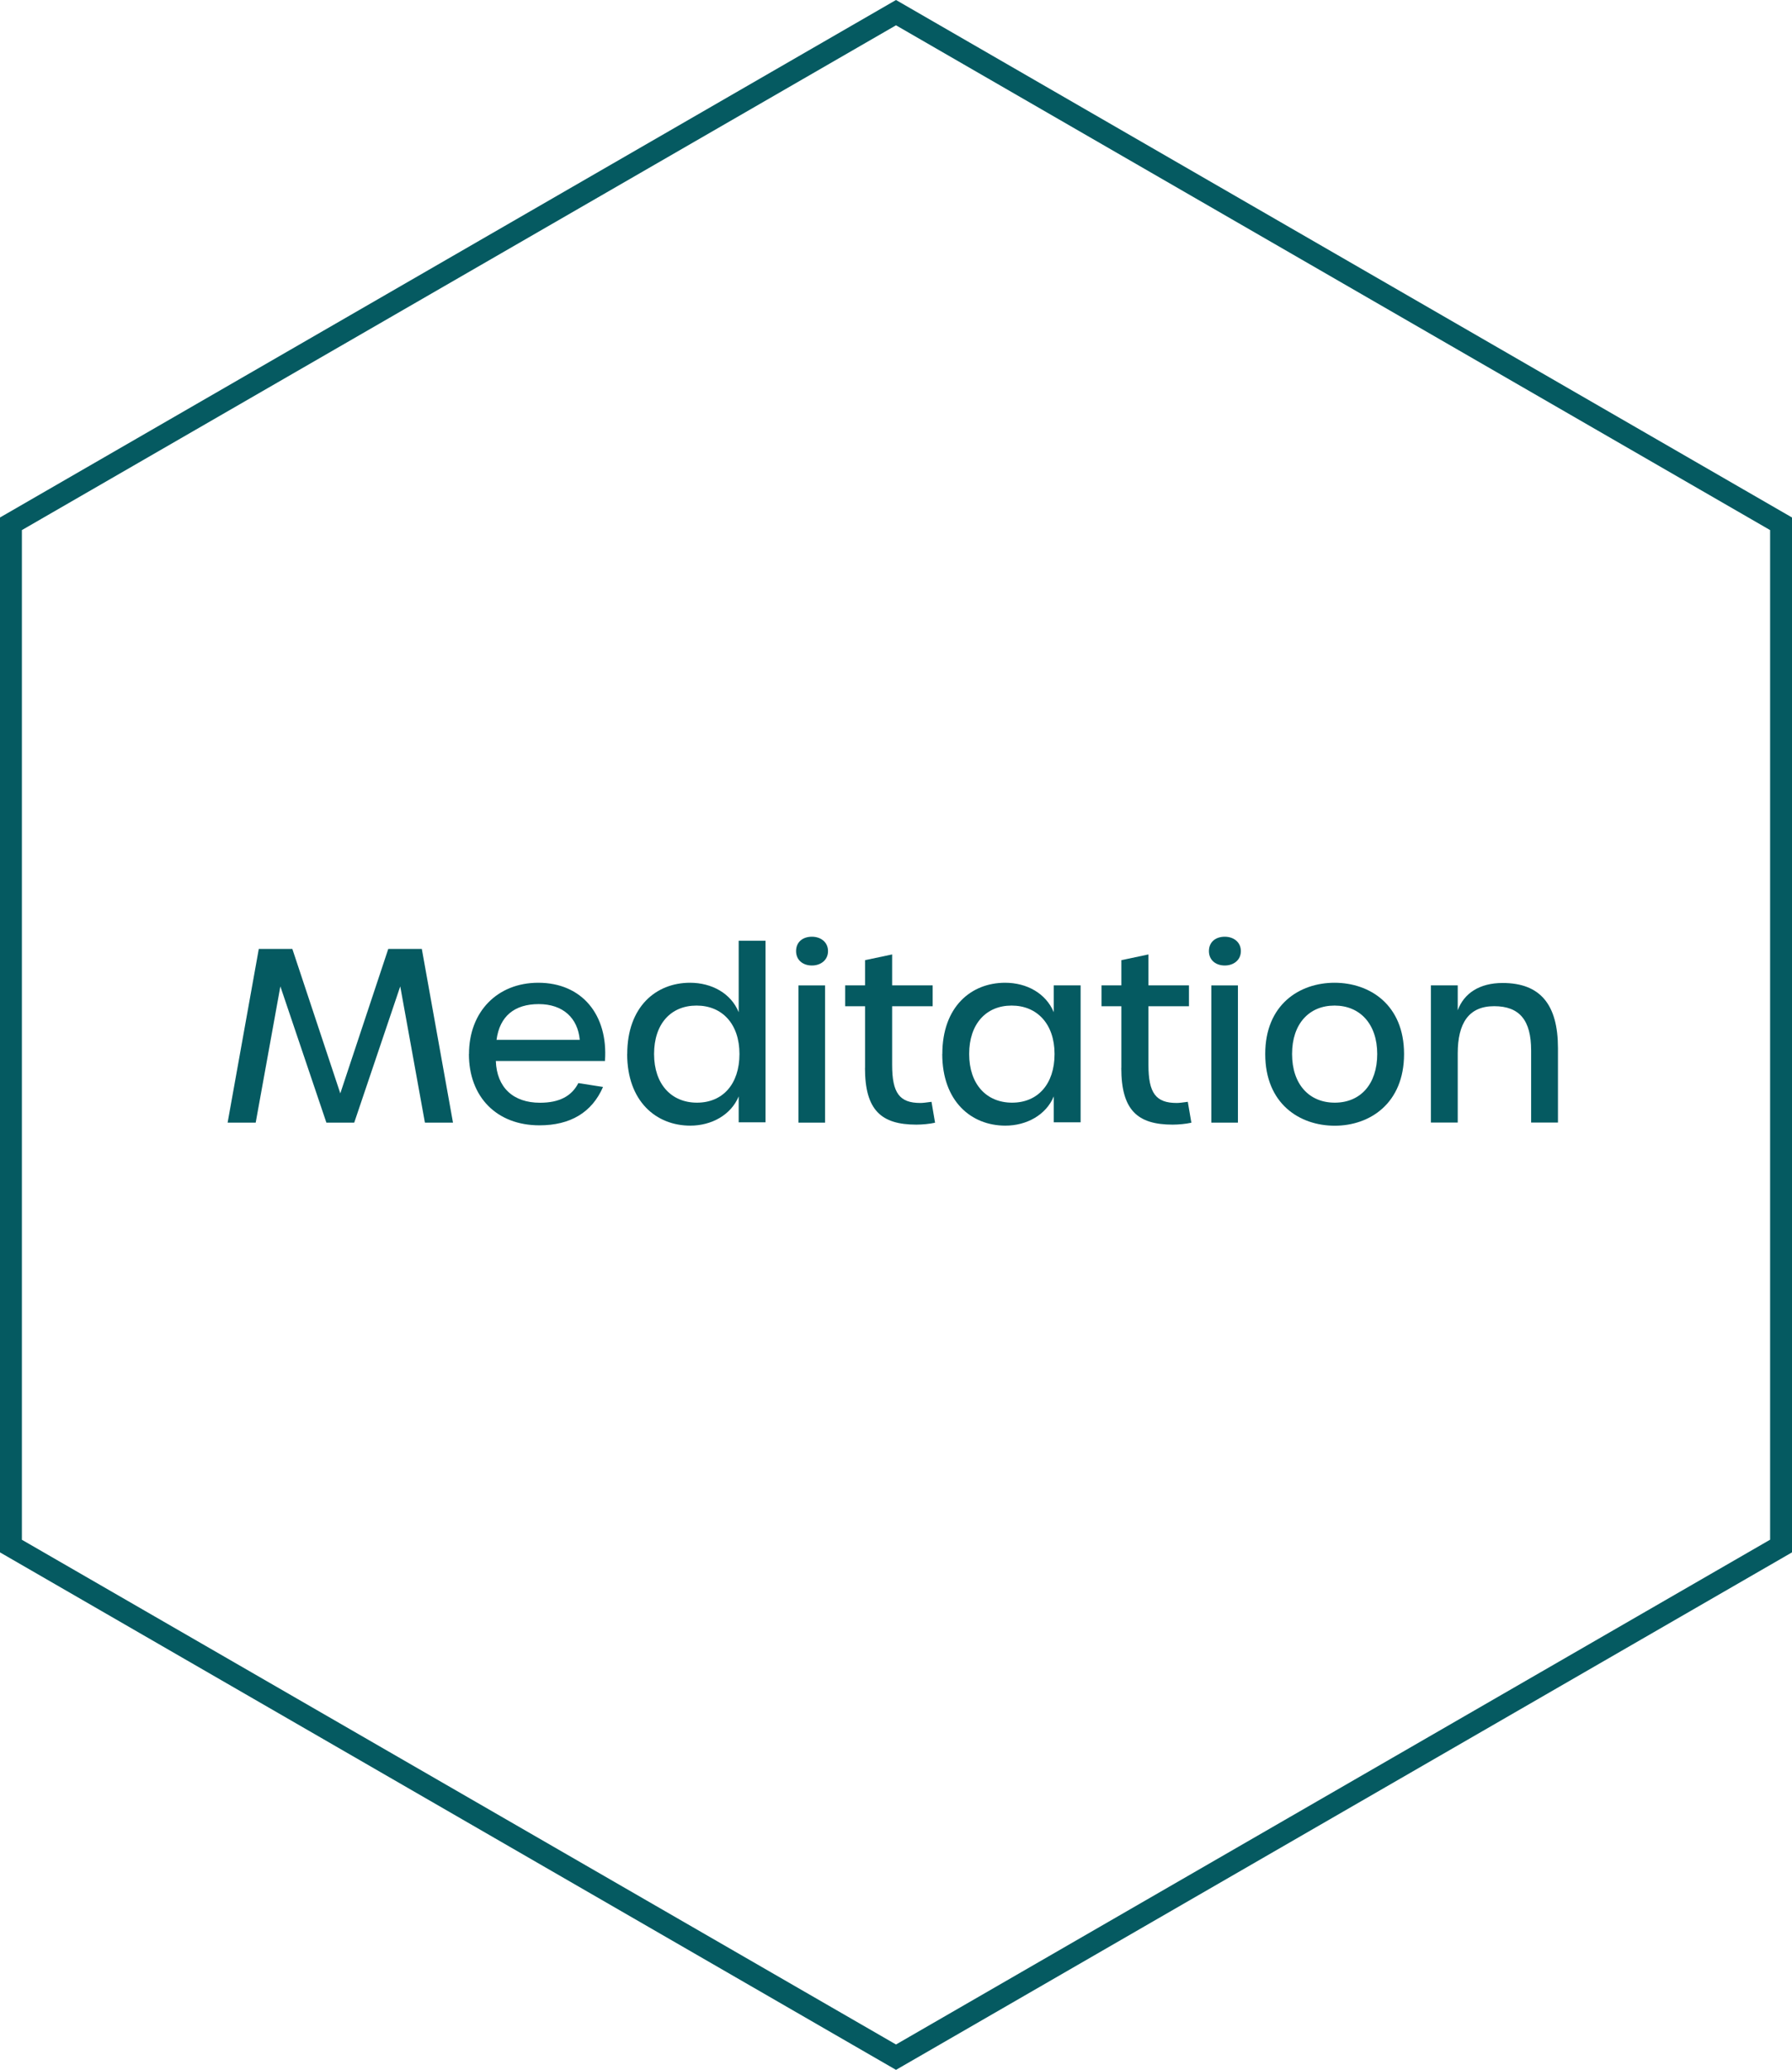 <svg viewBox="0 0 231.7 267.55" xmlns="http://www.w3.org/2000/svg" data-sanitized-data-name="Layer 2" data-name="Layer 2" id="Layer_2">
  <defs>
    <style>
      .cls-1 {
        fill: #055a61;
        stroke-width: 0px;
      }
    </style>
  </defs>
  <g data-sanitized-data-name="Layer 1" data-name="Layer 1" id="Layer_1-2">
    <path d="m115.85,3.27l113.02,65.25v130.5l-113.02,65.25L2.83,199.03V68.52L115.85,3.27m0-3.27L0,66.89v133.77l115.85,66.89,115.85-66.89V66.89L115.85,0h0Z" class="cls-1"></path>
    <g>
      <path d="m33.46,122.66h4.34l6.2,18.67,6.2-18.67h4.34l4.03,22.45h-3.63l-3.19-17.61-5.95,17.61h-3.6l-5.95-17.61-3.19,17.61h-3.63l4.03-22.45Z" class="cls-1"></path>
      <path d="m60.64,136.24c0-5.46,3.66-9.21,8.96-9.21,5.64,0,9.05,4.15,8.62,10.11h-14.11c.12,3.44,2.26,5.4,5.71,5.4,2.48,0,4.09-.84,4.96-2.54l3.19.5c-1.43,3.29-4.22,4.96-8.22,4.96-5.52,0-9.12-3.66-9.12-9.21Zm14.32-1.83c-.25-2.82-2.17-4.62-5.3-4.62s-5.05,1.55-5.46,4.62h10.76Z" class="cls-1"></path>
      <path d="m81.1,136.24c0-6.11,3.72-9.21,8.12-9.21,2.79,0,5.3,1.36,6.29,3.81v-9.24h3.47v23.47h-3.47v-3.35c-.99,2.39-3.5,3.78-6.26,3.78-4.4,0-8.16-3.13-8.16-9.27Zm14.51,0c0-3.88-2.23-6.26-5.55-6.26s-5.49,2.36-5.49,6.26,2.23,6.29,5.55,6.29,5.49-2.39,5.49-6.29Z" class="cls-1"></path>
      <path d="m102.93,122.94c0-1.18.87-1.86,2.05-1.86,1.12,0,2.08.68,2.08,1.86s-.96,1.86-2.08,1.86c-1.18,0-2.05-.71-2.05-1.86Zm.31,4.43h3.44v17.74h-3.44v-17.74Z" class="cls-1"></path>
      <path d="m111.85,138.04v-7.97h-2.57v-2.7h2.57v-3.26l3.5-.74v4h5.24v2.7h-5.24v7.57c0,3.66.96,4.93,3.66,4.93.34,0,.74-.06,1.43-.15l.46,2.7c-.68.16-1.67.25-2.42.25-4.56,0-6.64-1.89-6.64-7.32Z" class="cls-1"></path>
      <path d="m121.84,136.24c0-6.11,3.72-9.21,8.12-9.21,2.79,0,5.27,1.36,6.29,3.81v-3.47h3.47v17.7h-3.47v-3.35c-.99,2.39-3.5,3.78-6.26,3.78-4.4,0-8.16-3.13-8.16-9.27Zm14.51,0c0-3.88-2.26-6.26-5.55-6.26s-5.49,2.36-5.49,6.26,2.23,6.29,5.55,6.29,5.49-2.39,5.49-6.29Z" class="cls-1"></path>
      <path d="m144.99,138.04v-7.97h-2.57v-2.7h2.57v-3.26l3.5-.74v4h5.24v2.7h-5.24v7.57c0,3.66.96,4.93,3.66,4.93.34,0,.74-.06,1.43-.15l.46,2.7c-.68.16-1.67.25-2.42.25-4.56,0-6.64-1.89-6.64-7.32Z" class="cls-1"></path>
      <path d="m156.31,122.94c0-1.18.87-1.86,2.05-1.86,1.12,0,2.08.68,2.08,1.86s-.96,1.86-2.08,1.86c-1.18,0-2.05-.71-2.05-1.86Zm.31,4.43h3.44v17.74h-3.44v-17.74Z" class="cls-1"></path>
      <path d="m163.59,136.24c0-6.39,4.43-9.21,8.96-9.21s8.99,2.82,8.99,9.21-4.43,9.27-8.96,9.27-8.99-2.82-8.99-9.27Zm14.48,0c0-3.88-2.23-6.26-5.52-6.26s-5.49,2.36-5.49,6.26,2.2,6.29,5.52,6.29,5.49-2.39,5.49-6.29Z" class="cls-1"></path>
      <path d="m185.01,127.37h3.47v3.22c.81-2.2,2.82-3.53,5.8-3.53,4.9,0,7.16,2.82,7.16,8.43v9.61h-3.47v-9.33c0-3.88-1.49-5.71-4.78-5.71s-4.71,2.2-4.71,6.11v8.93h-3.47v-17.74Z" class="cls-1"></path>
    </g>
  </g>
</svg>